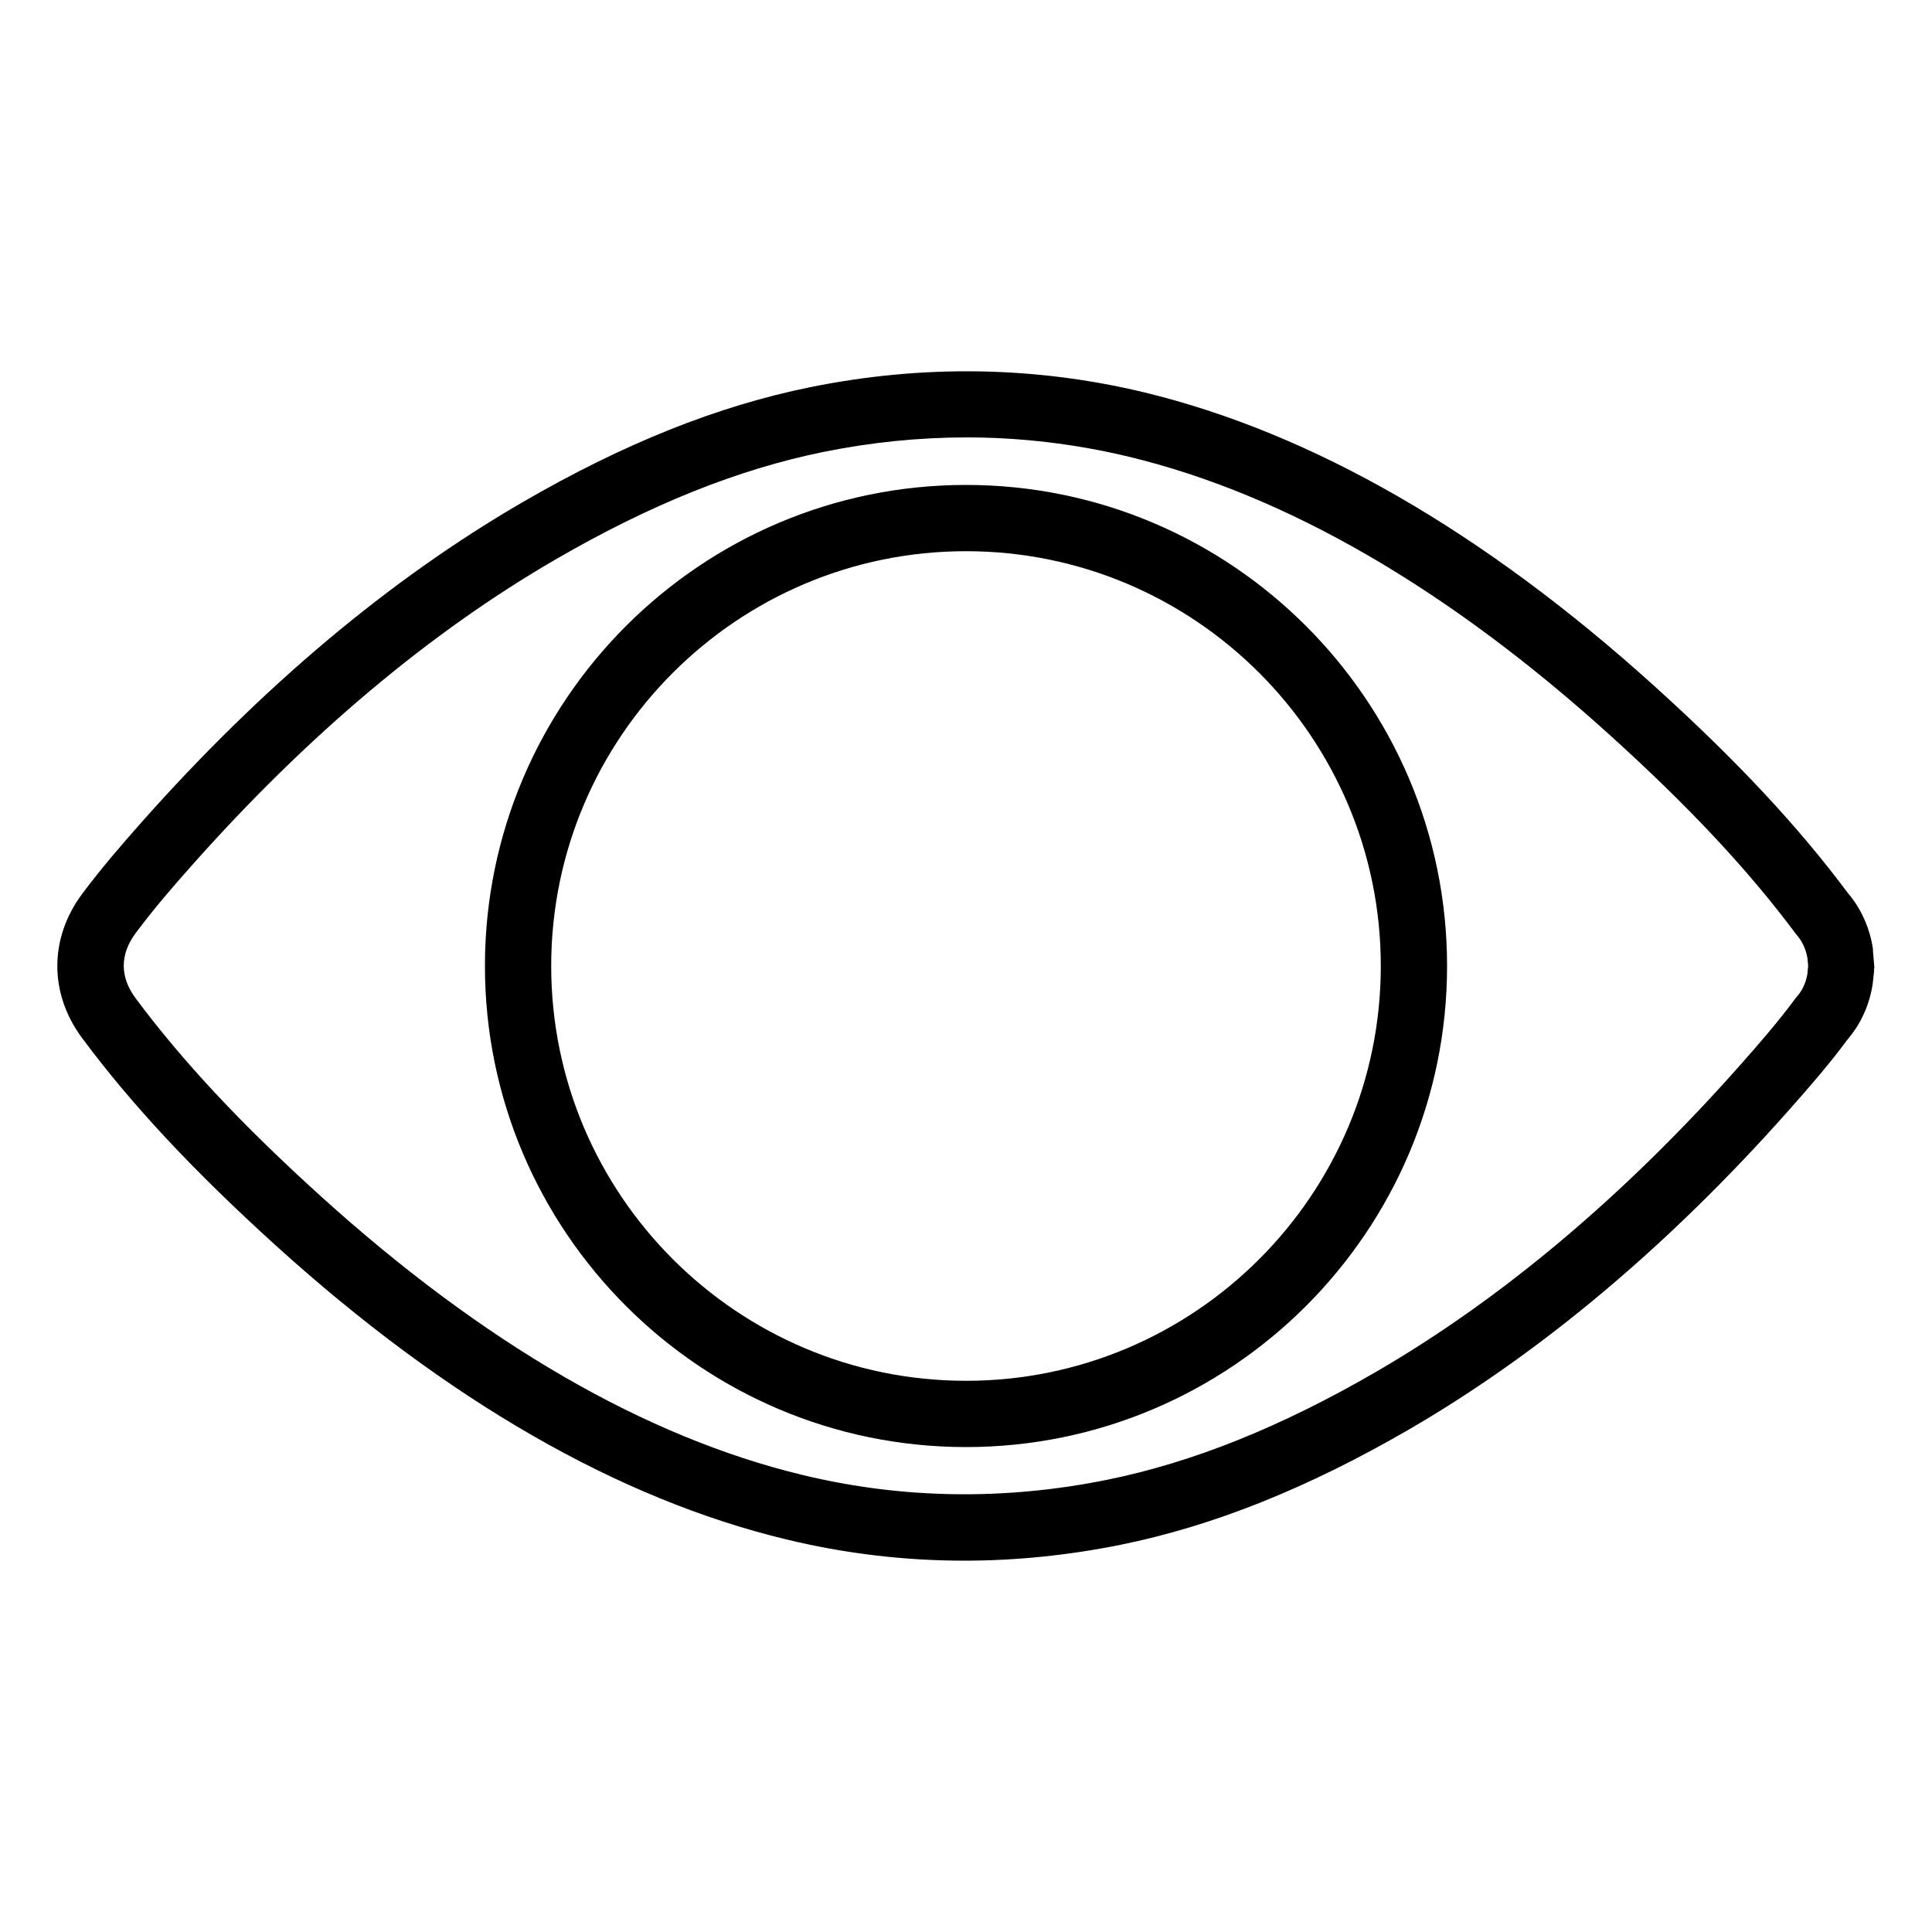 <?xml version="1.0" encoding="UTF-8"?>
<svg id="Layer_1" data-name="Layer 1" xmlns="http://www.w3.org/2000/svg" viewBox="0 0 100 100">
  <defs>
    <style>
      .cls-1 {
        stroke-width: 0px;
      }
    </style>
  </defs>
  <path class="cls-1" d="M50,25.1c-13.73,0-24.9,11.17-24.9,24.9s11.17,24.9,24.9,24.9,24.9-11.17,24.9-24.9-11.17-24.9-24.9-24.9ZM71.47,50c0,11.84-9.63,21.47-21.47,21.47s-21.47-9.63-21.47-21.47,9.63-21.47,21.47-21.47,21.47,9.63,21.47,21.47Z"/>
  <path class="cls-1" d="M96.95,49.17c-.15-1.1-.62-2.15-1.3-2.94-2.58-3.46-5.76-6.87-10.02-10.72-8.84-7.99-17.72-13.1-26.4-15.2-5.65-1.36-11.47-1.45-17.29-.27-4.79.97-9.67,2.92-14.92,5.97-6.84,3.97-13.45,9.52-19.64,16.49-1.04,1.17-2.13,2.43-3.13,3.77-1.71,2.3-1.71,5.16,0,7.46,2.58,3.47,5.78,6.89,10.05,10.76,8.83,7.99,17.71,13.1,26.4,15.19,3.01.73,6.11,1.1,9.21,1.1,2.68,0,5.4-.28,8.08-.82,4.79-.97,9.67-2.92,14.92-5.96,6.84-3.97,13.45-9.52,19.64-16.49,1.18-1.33,2.17-2.48,3.08-3.71.69-.8,1.14-1.81,1.3-2.87l.07-.64c0-.06,0-.11,0-.17h.02s-.08-.95-.08-.95ZM93.59,49.98l-.04.44c-.08.44-.26.85-.54,1.16l-.08.1c-.87,1.17-1.8,2.26-2.94,3.54-5.95,6.7-12.27,12.02-18.79,15.8-4.92,2.85-9.46,4.67-13.88,5.57-5.33,1.08-10.64,1-15.8-.25-8.12-1.96-16.5-6.81-24.9-14.41-4.11-3.72-7.16-6.98-9.6-10.26-.82-1.1-.82-2.27,0-3.37.92-1.24,1.96-2.44,2.94-3.54,5.95-6.7,12.27-12.02,18.79-15.8,4.91-2.85,9.45-4.67,13.88-5.57,2.47-.5,4.96-.75,7.4-.75,2.82,0,5.65.34,8.4,1,8.12,1.96,16.5,6.81,24.9,14.41,4.1,3.71,7.15,6.97,9.61,10.27l.08.1c.26.3.45.71.53,1.15l.04.41Z"/>
</svg>